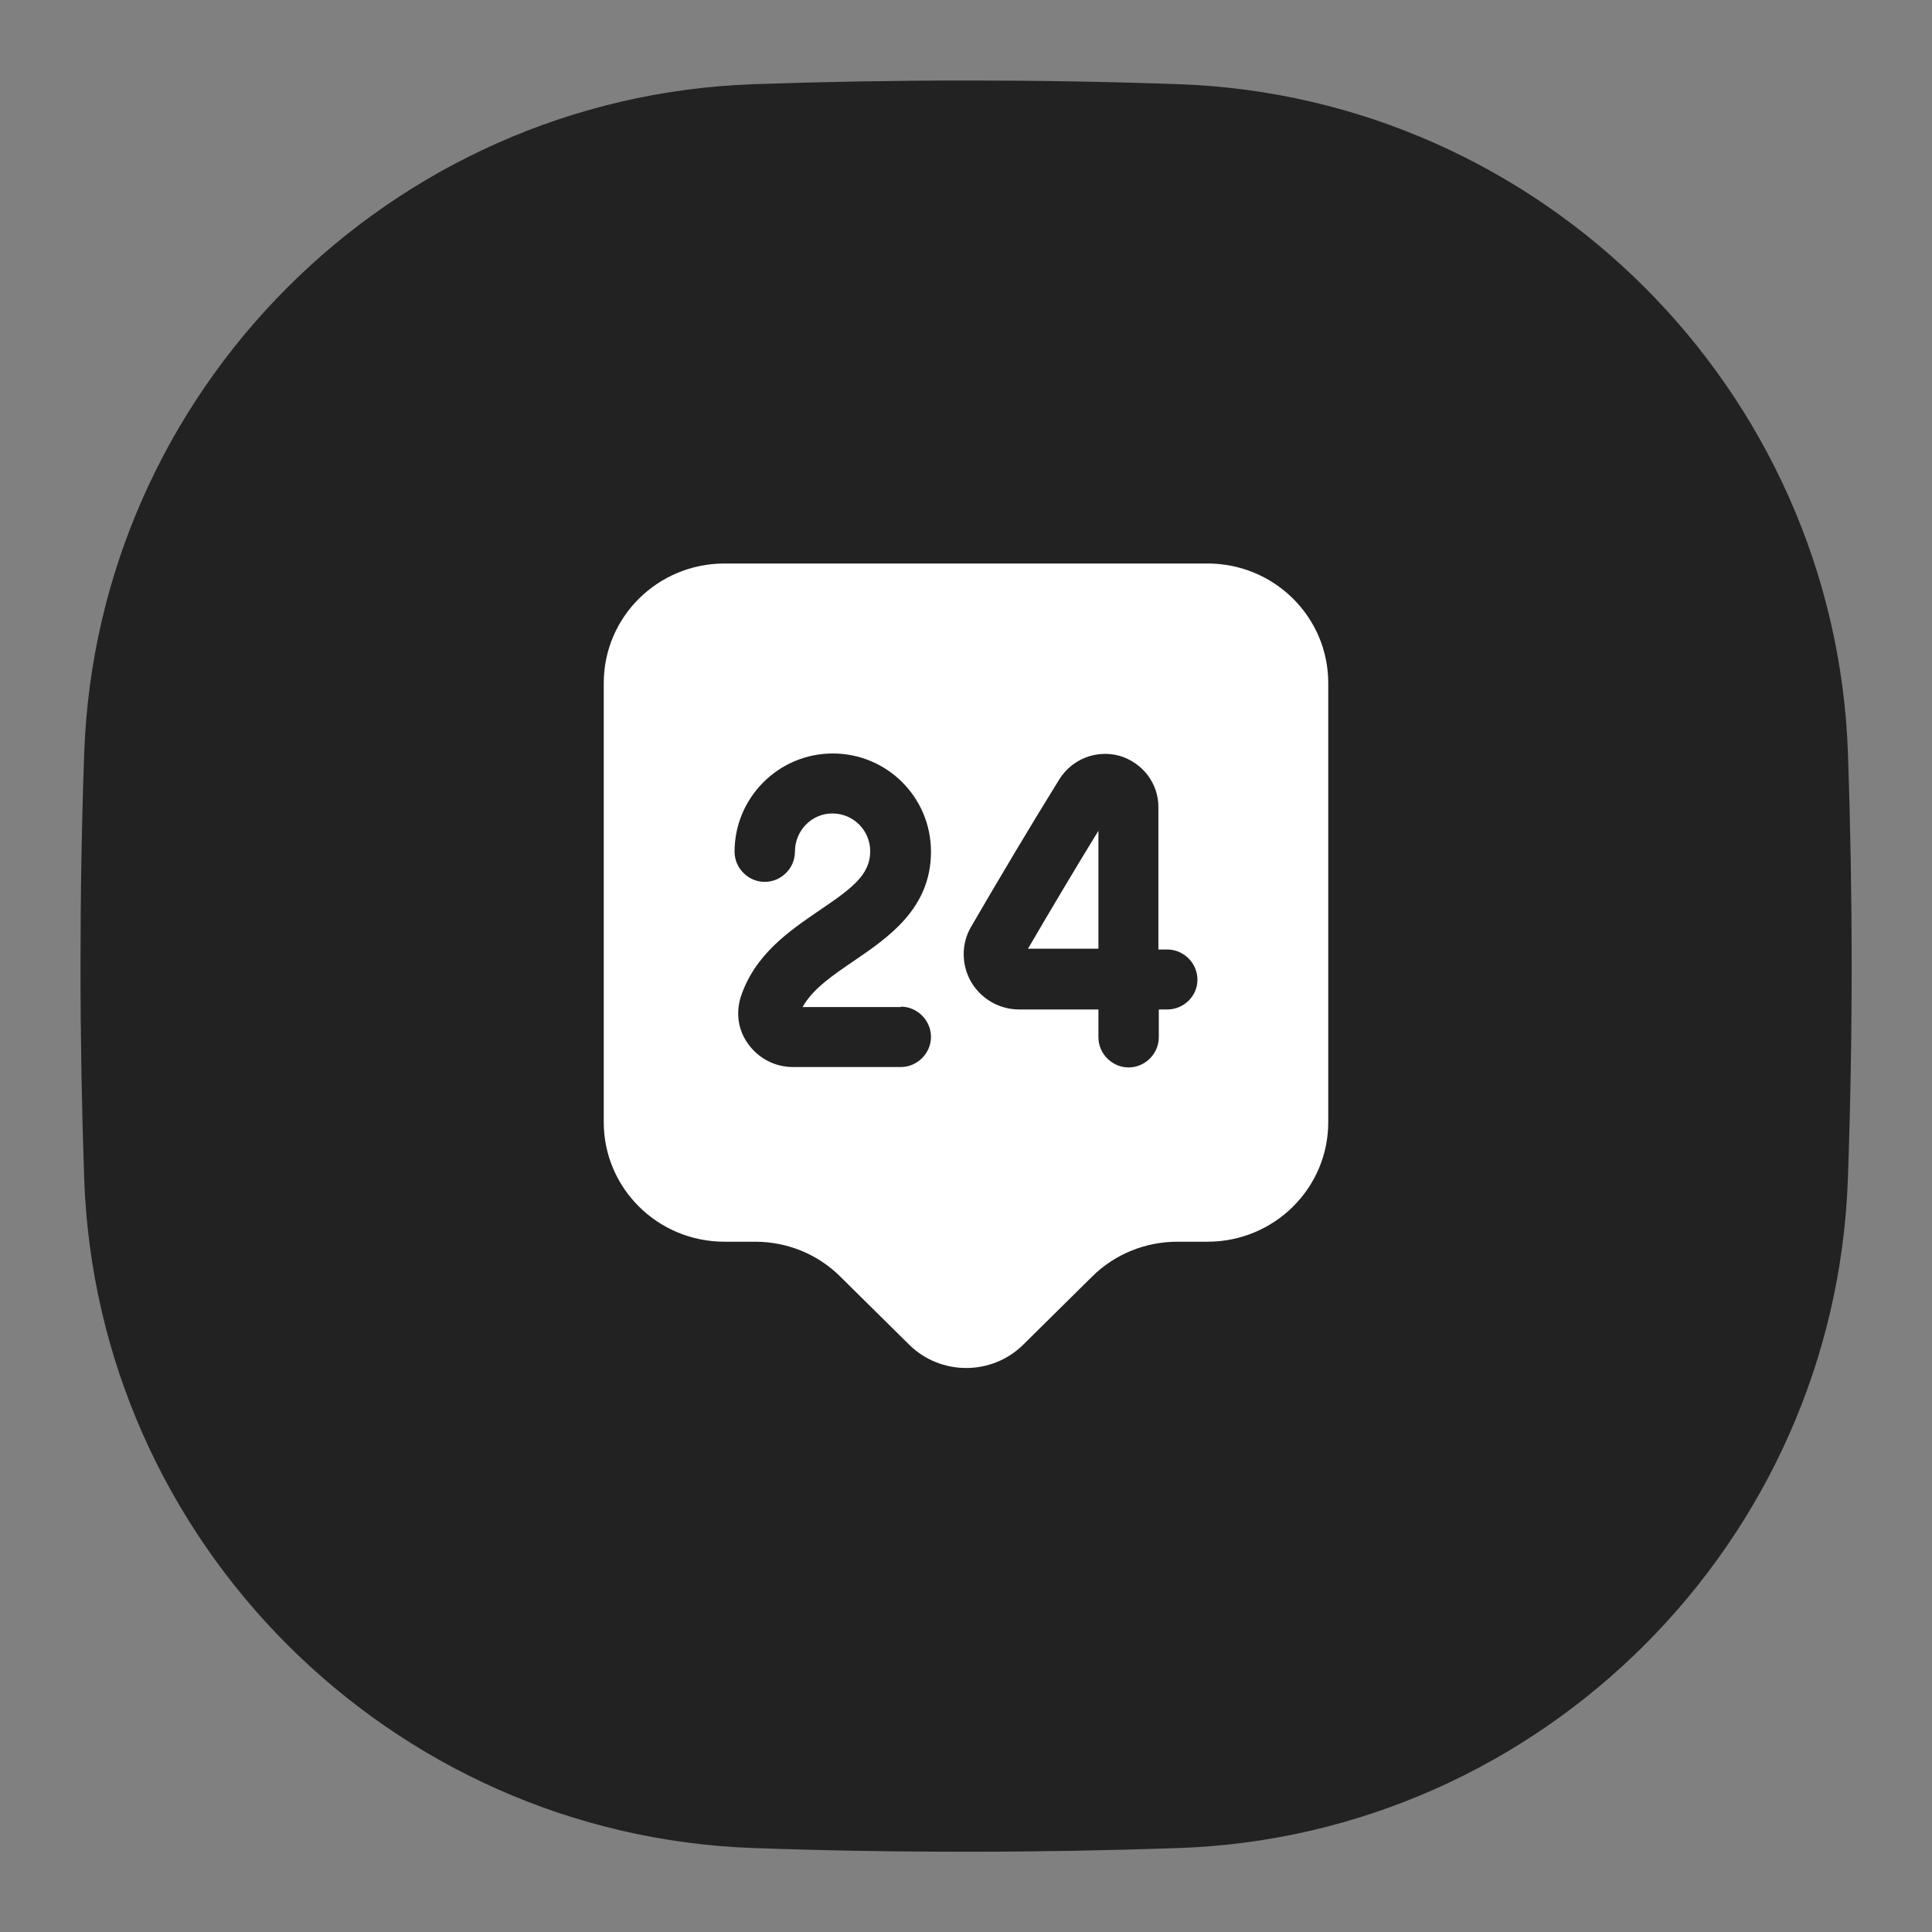 <svg width="48" height="48" viewBox="0 0 48 48" fill="none" xmlns="http://www.w3.org/2000/svg">
<rect x="0" y="0" width="48" height="48" fill="#808080" stroke="none"/>
<path d="M46.004 24.002C46.004 22.218 45.972 20.454 45.912 18.714C45.594 9.698 38.306 2.41 29.29 2.092C27.55 2.03 25.786 2 24.002 2C22.218 2 20.454 2.032 18.714 2.092C9.698 2.41 2.41 9.698 2.092 18.714C2.03 20.454 2 22.218 2 24.002C2 25.786 2.032 27.55 2.092 29.29C2.41 38.308 9.698 45.596 18.716 45.914C20.456 45.976 22.22 46.006 24.004 46.006C25.788 46.006 27.552 45.974 29.292 45.914C38.306 45.596 45.594 38.308 45.91 29.29C45.972 27.55 46.004 25.786 46.004 24.002Z" fill="#222222"/>
<path d="M30 14H18C16.34 14 15 15.33 15 16.97V27.88C15 29.52 16.34 30.85 18 30.85H18.76C19.56 30.85 20.32 31.16 20.88 31.72L22.59 33.41C23.37 34.18 24.64 34.18 25.42 33.41L27.13 31.72C27.69 31.16 28.46 30.85 29.25 30.85H30C31.66 30.85 33 29.52 33 27.88V16.97C33 15.33 31.66 14 30 14ZM22.38 25.01C22.79 25.01 23.13 25.35 23.13 25.76C23.13 26.17 22.79 26.51 22.38 26.51H19.7C19.26 26.51 18.85 26.3 18.59 25.94C18.34 25.6 18.28 25.18 18.4 24.78C18.75 23.71 19.61 23.13 20.37 22.61C21.17 22.07 21.62 21.73 21.62 21.15C21.62 20.63 21.2 20.21 20.68 20.21C20.16 20.21 19.75 20.64 19.75 21.16C19.75 21.57 19.41 21.91 19 21.91C18.59 21.91 18.25 21.57 18.25 21.16C18.25 19.82 19.34 18.72 20.69 18.72C22.04 18.72 23.13 19.81 23.13 21.16C23.13 22.57 22.07 23.29 21.22 23.87C20.69 24.23 20.19 24.57 19.94 25.02H22.38V25.01ZM29 25.08H28.79V25.77C28.79 26.18 28.45 26.52 28.04 26.52C27.63 26.52 27.29 26.18 27.29 25.77V25.08H25.33C25.33 25.08 25.33 25.08 25.32 25.08C24.83 25.08 24.38 24.82 24.13 24.4C23.88 23.97 23.88 23.44 24.13 23.02C24.81 21.85 25.6 20.52 26.32 19.36C26.64 18.85 27.25 18.62 27.82 18.78C28.39 18.95 28.79 19.47 28.78 20.07V23.59H29C29.41 23.59 29.75 23.93 29.75 24.34C29.75 24.75 29.41 25.08 29 25.08Z" fill="white"/>
<path d="M27.29 23.58V20.64C26.7 21.6 26.09 22.63 25.54 23.57H27.29V23.58Z" fill="white"/>
</svg>
